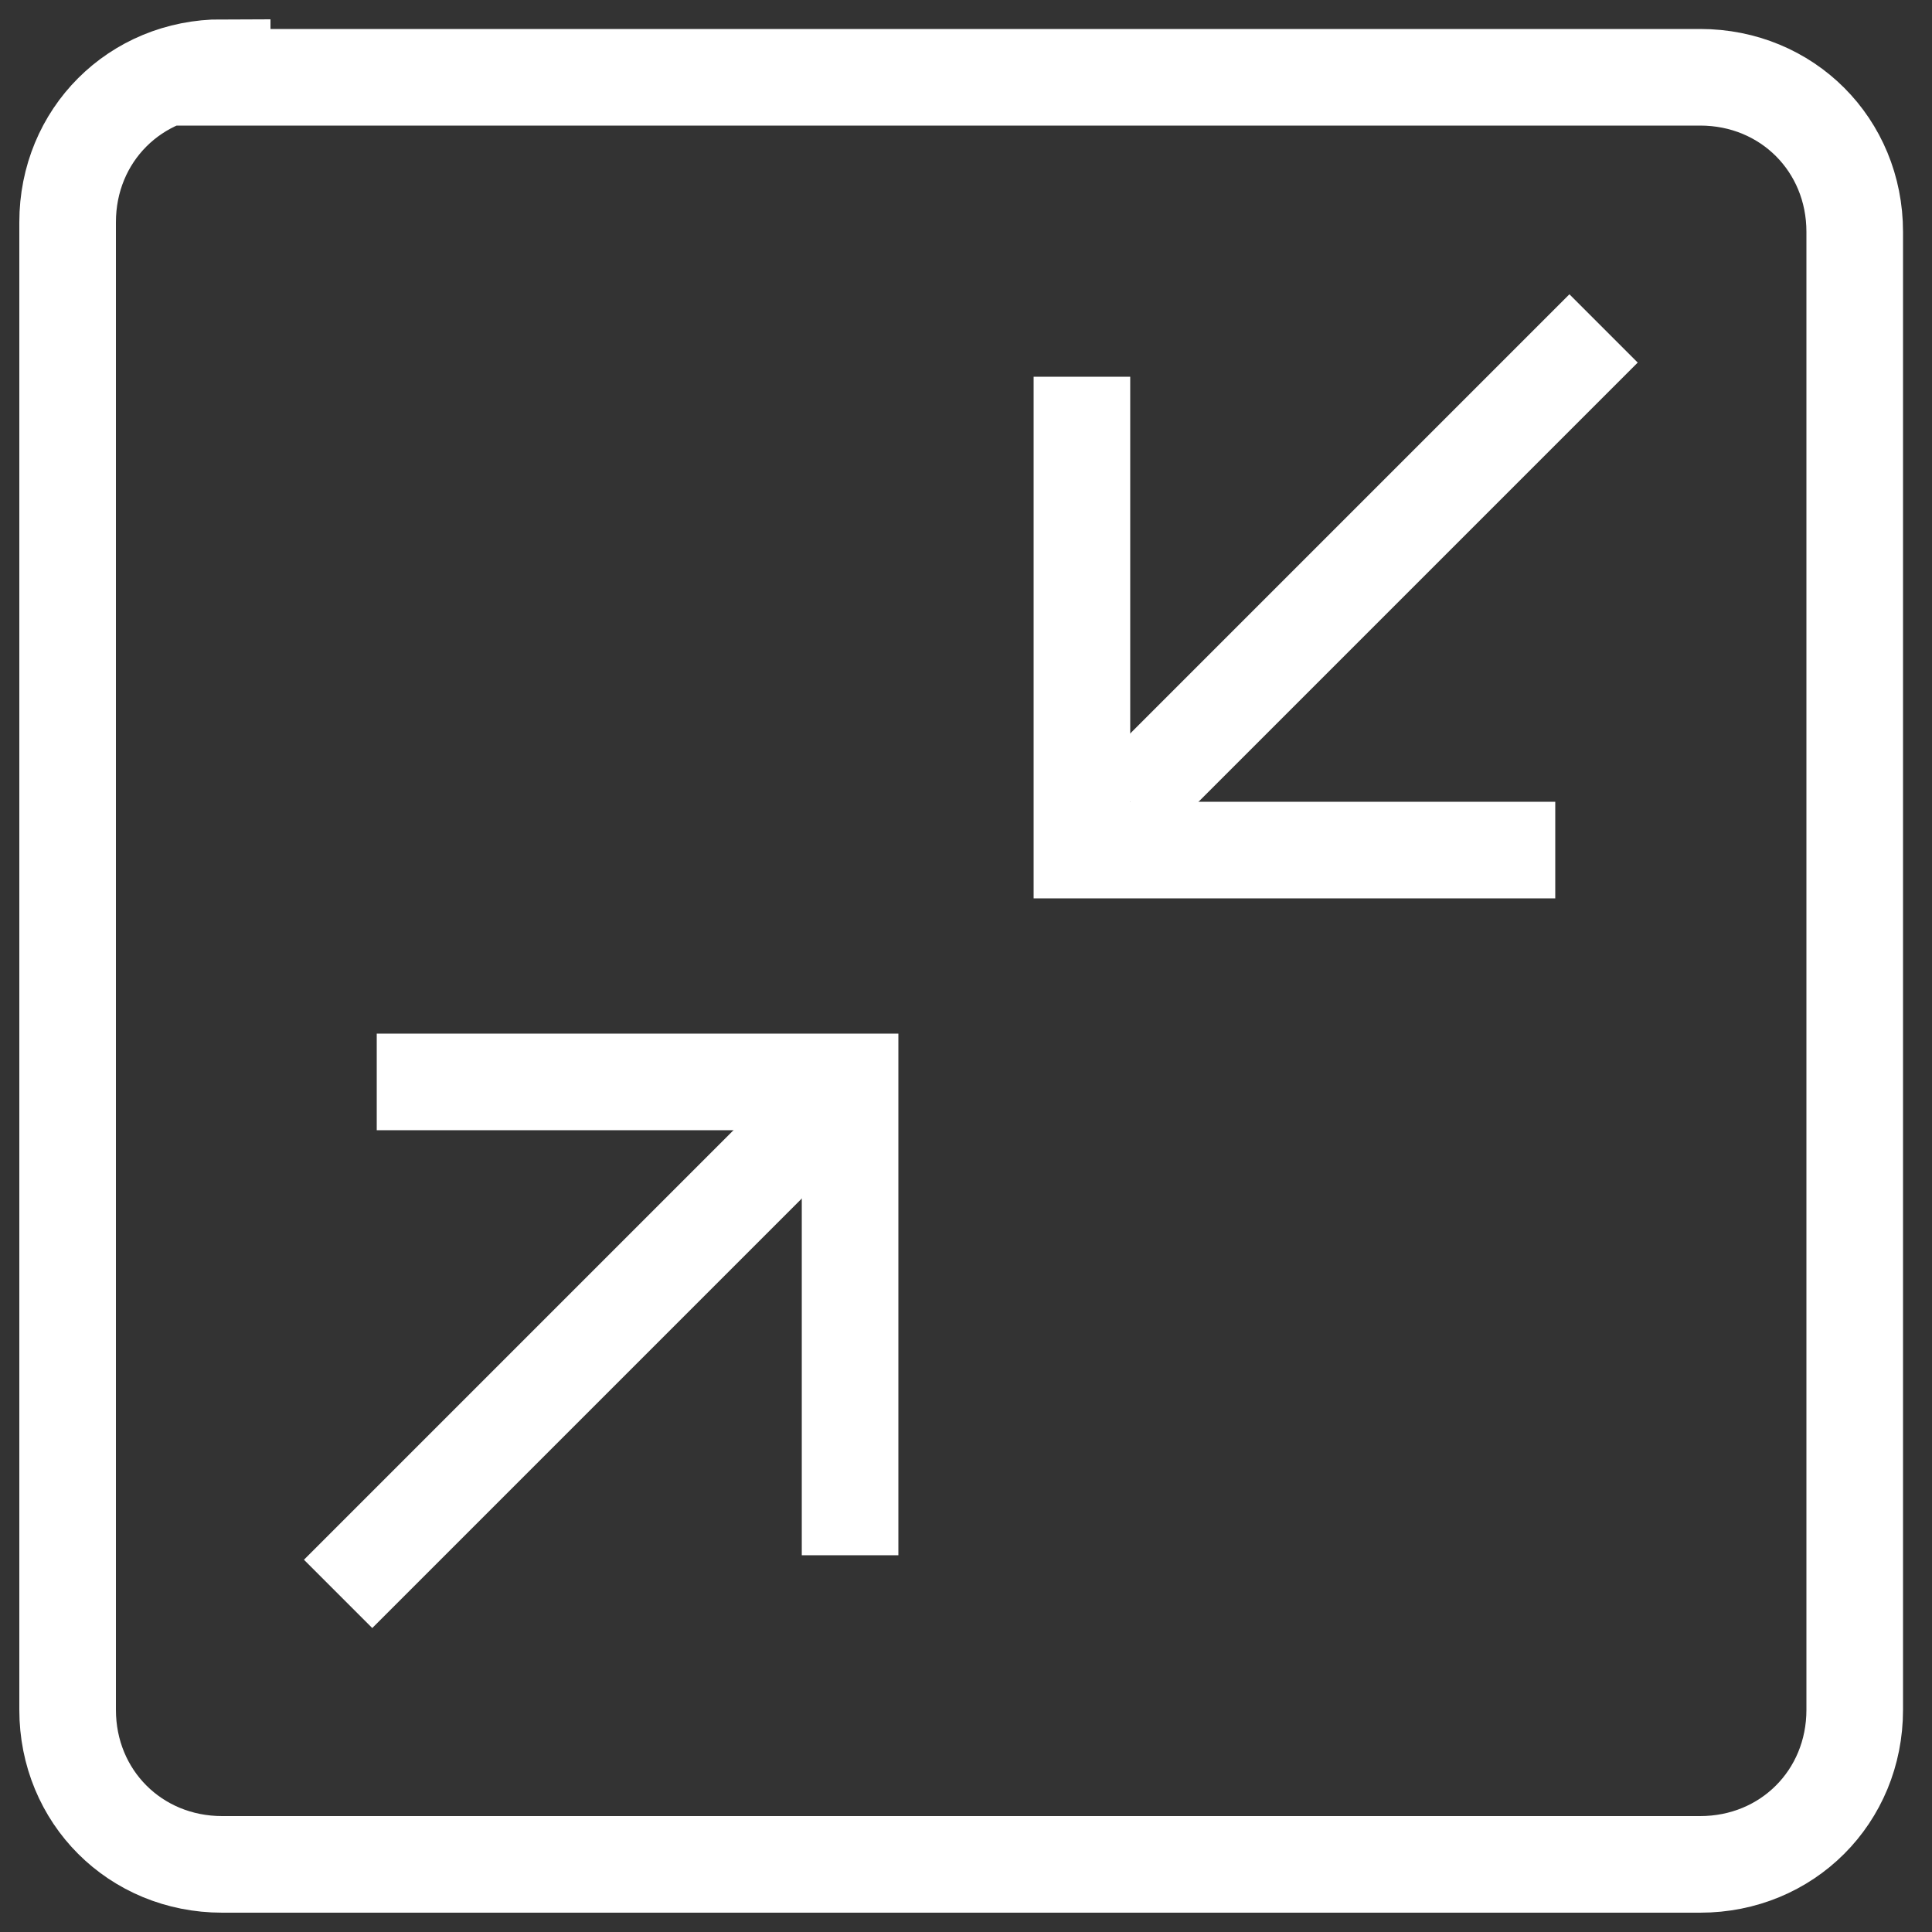 <?xml version="1.0" encoding="UTF-8"?>
<svg id="Calque_1" xmlns="http://www.w3.org/2000/svg" version="1.1" xmlns:xlink="http://www.w3.org/1999/xlink" viewBox="0 0 20 20">
  <rect x="0" y="0" width="20" height="20" fill="#333333" stroke="none"/>
  <!-- Generator: Adobe Illustrator 29.7.1, SVG Export Plug-In . SVG Version: 2.1.1 Build 8)  -->
  <defs>
    <style>
      .st0 {
        stroke: #fff;
        stroke-miterlimit: 10;
      }

      .st0, .st1 {
        fill: none;
      }

      .st2 {
        clip-path: url(#clippath);
      }
    </style>
    <clipPath id="clippath">
      <rect class="st1" width="20" height="20"/>
    </clipPath>
  </defs>
  <g class="st2">
    <g>
      <path class="st0" d="M2.3.8h15.3c.9,0,1.6.7,1.6,1.6v15.3c0,.9-.7,1.6-1.6,1.6H2.3c-.9,0-1.6-.7-1.6-1.6V2.3c0-.9.7-1.6,1.6-1.6Z"/>
      <path class="st0" d="M16.6,3.4l-4.9,4.9"/>
      <path class="st0" d="M11.2,3.9v4.9h4.9"/>
      <path class="st0" d="M3.5,16.5l4.9-4.9"/>
      <path class="st0" d="M8.8,16.1v-4.9H3.9"/>
    </g>
  </g>
</svg>